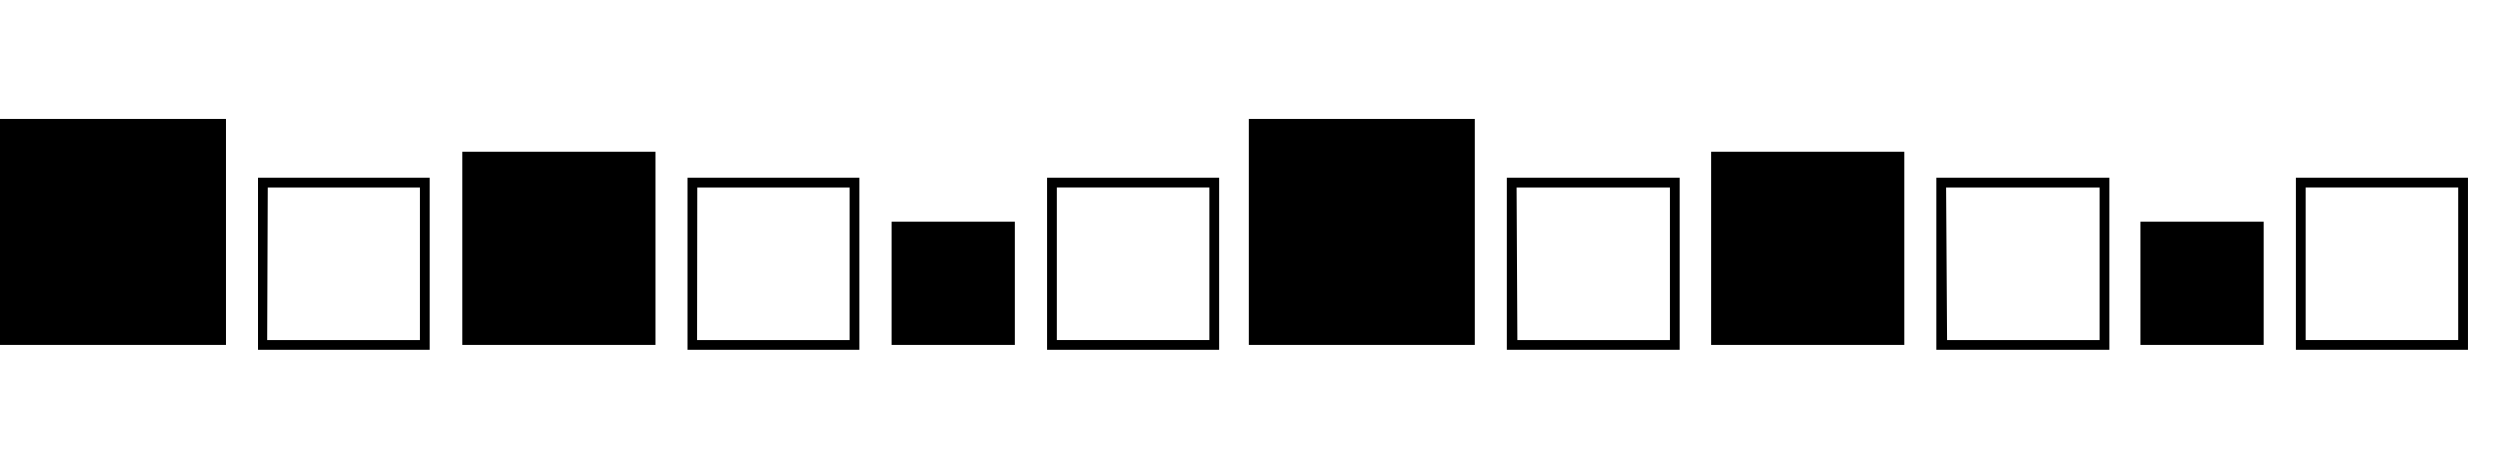 <?xml version="1.0" encoding="utf-8"?>
<svg xmlns="http://www.w3.org/2000/svg" viewBox="0 0 128 24">
  <g id="区切り線">
    <rect y="6.09" width="11.57" height="11.57"/>
    <rect x="23.67" y="7.77" width="9.89" height="9.89"/>
    <rect x="45.65" y="11.35" width="6.31" height="6.31"/>
    <path d="M22,17.91H13.21V9.1H22Zm-8.32-.5h7.82V9.6H13.71Z"/>
    <path d="M44,17.91H35.2V9.1H44Zm-8.31-.5h7.81V9.6H35.7Z"/>
    <path d="M62.42,17.91H53.61V9.1h8.81Zm-8.31-.5h7.81V9.6H54.11Z"/>
    <rect x="63.94" y="6.09" width="11.57" height="11.57"/>
    <rect x="87.61" y="7.77" width="9.89" height="9.89"/>
    <rect x="109.59" y="11.35" width="6.31" height="6.31"/>
    <path d="M86,17.91H77.15V9.1H86Zm-8.31-.5h7.81V9.6H77.65Z"/>
    <path d="M108,17.91H99.14V9.1H108Zm-8.31-.5h7.81V9.6H99.64Z"/>
    <path d="M126.36,17.91h-8.81V9.1h8.81Zm-8.31-.5h7.81V9.6h-7.81Z"/>
  </g>
</svg>
